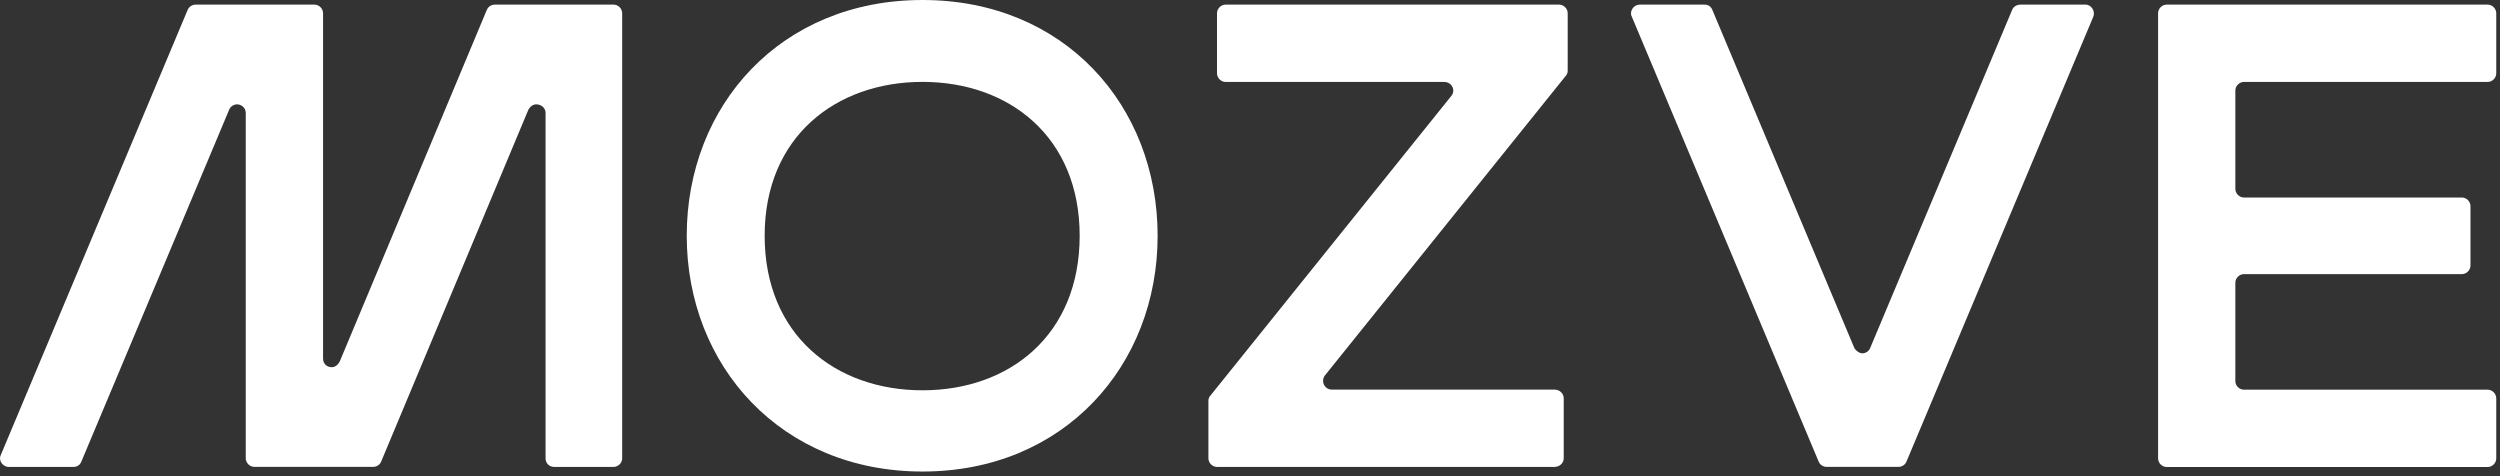 <svg xmlns="http://www.w3.org/2000/svg" width="541" height="103" viewBox="0 0 541 103" fill="none"><rect x="0" y="0" width="541" height="103" fill="#333333" stroke="none"/><path d="M107.06 1H132.78C133.78 1 134.64 1.86 134.64 2.86V99.18C134.64 100.18 133.78 101.04 132.78 101.04H119.92C118.78 101.04 118.06 100.18 118.06 99.18V24.44C118.06 23.3 117.06 22.58 116.06 22.58C115.35 22.58 114.77 23.01 114.35 23.72L82.48 99.89C82.19 100.6 81.48 101.03 80.76 101.03H55.04C54.04 101.03 53.18 100.17 53.18 99.17V24.44C53.18 23.3 52.18 22.58 51.32 22.58C50.61 22.58 49.89 23.01 49.6 23.72L17.6 99.9C17.31 100.61 16.74 101.04 15.88 101.04H1.88C0.59 101.04 -0.41 99.61 0.17 98.47L40.61 2.14C40.9 1.43 41.61 1 42.33 1H68.05C69.05 1 69.91 1.86 69.91 2.86V77.6C69.91 78.74 70.77 79.46 71.77 79.46C72.48 79.46 73.06 79.03 73.48 78.32L105.35 2.14C105.64 1.43 106.35 1 107.07 1" fill="white"></path><path d="M250.51 51.02C250.51 79.17 230.22 102.04 199.63 102.04C169.04 102.04 148.61 79.17 148.61 51.02C148.61 22.87 168.9 0 199.63 0C230.36 0 250.51 22.87 250.51 51.02ZM233.64 51.02C233.64 29.58 218.35 17.72 199.63 17.72C180.91 17.72 165.47 29.58 165.47 51.02C165.47 72.46 180.76 84.46 199.63 84.46C218.5 84.46 233.64 72.46 233.64 51.02Z" fill="white"></path><path d="M265.22 1H337.39C338.39 1 339.25 1.86 339.25 2.86V15.29C339.25 15.72 339.11 16.15 338.82 16.43L286.66 81.31C285.8 82.6 286.66 84.31 288.23 84.31H336.39C337.53 84.31 338.39 85.17 338.39 86.17V99.18C338.39 100.18 337.53 101.04 336.39 101.04H263.36C262.36 101.04 261.5 100.18 261.5 99.18V86.75C261.5 86.32 261.64 85.89 261.93 85.61L314.09 20.73C315.09 19.44 314.09 17.73 312.52 17.73H265.22C264.22 17.73 263.36 16.87 263.36 15.87V2.86C263.36 1.86 264.22 1 265.22 1Z" fill="white"></path><path d="M402.99 76.46C403.7 76.46 404.42 76.03 404.7 75.32L435.43 2.14C435.72 1.42 436.43 1 437.29 1H451.3C452.59 1 453.44 2.43 453.01 3.57L412.56 99.89C412.27 100.6 411.56 101.03 410.85 101.03H395.27C394.56 101.03 393.84 100.6 393.56 99.89L353.11 3.57C352.54 2.43 353.54 1 354.82 1H368.83C369.69 1 370.26 1.43 370.55 2.14L401.28 75.31C401.71 76.02 402.42 76.45 402.99 76.45" fill="white"></path><path d="M468.87 1H538.33C539.33 1 540.19 1.86 540.19 2.86V15.87C540.19 16.87 539.33 17.73 538.33 17.73H485.59C484.59 17.73 483.73 18.59 483.73 19.59V40.88C483.73 41.88 484.59 42.74 485.59 42.74H532.75C533.75 42.74 534.61 43.6 534.61 44.6V57.46C534.61 58.46 533.75 59.32 532.75 59.32H485.59C484.59 59.32 483.73 60.18 483.73 61.18V82.47C483.73 83.47 484.59 84.33 485.59 84.33H538.33C539.33 84.33 540.19 85.19 540.19 86.19V99.2C540.19 100.2 539.33 101.06 538.33 101.06H468.87C467.87 101.06 467.01 100.2 467.01 99.2V2.86C467.01 1.86 467.87 1 468.87 1Z" fill="white"></path></svg>